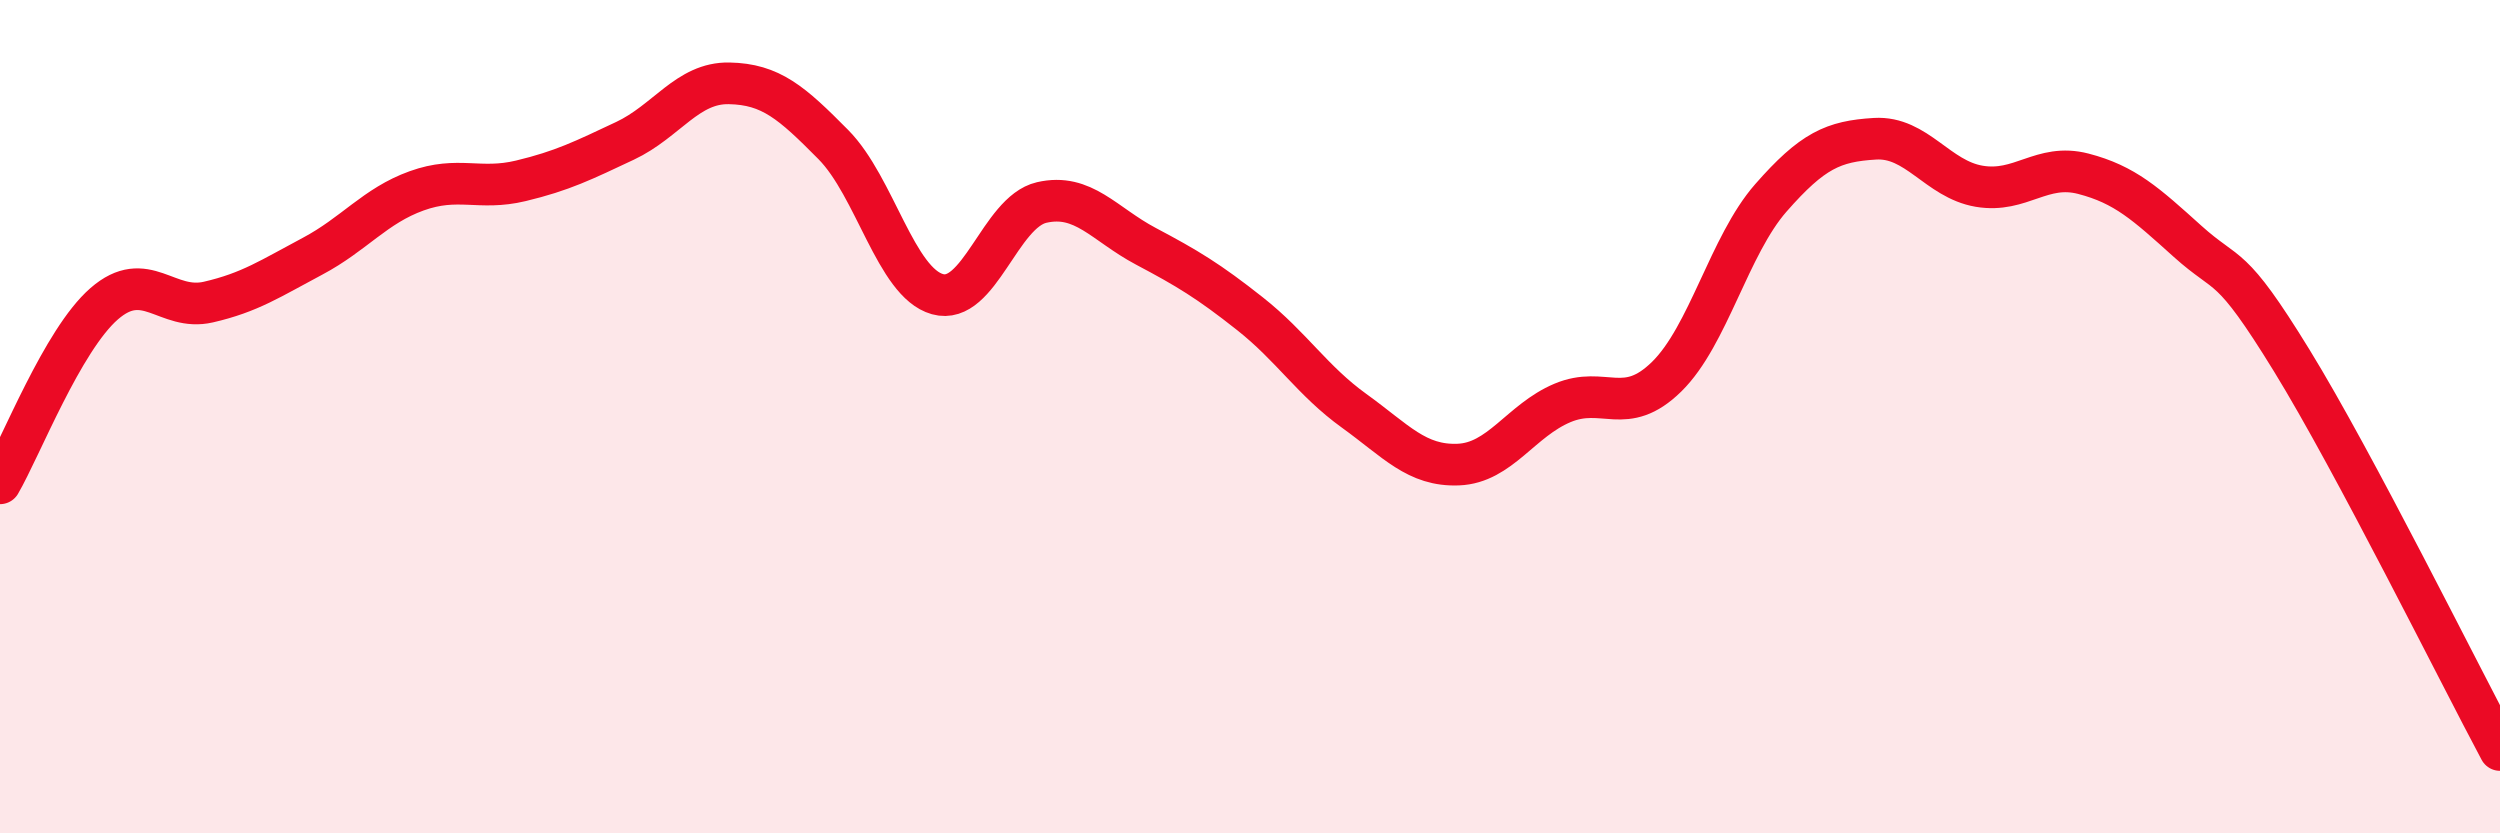 
    <svg width="60" height="20" viewBox="0 0 60 20" xmlns="http://www.w3.org/2000/svg">
      <path
        d="M 0,11.6 C 0.5,10.74 1.5,8.16 2.5,7.29 C 3.5,6.42 4,7.48 5,7.25 C 6,7.02 6.5,6.68 7.5,6.15 C 8.5,5.62 9,4.94 10,4.58 C 11,4.22 11.5,4.58 12.5,4.34 C 13.5,4.1 14,3.85 15,3.38 C 16,2.91 16.5,1.98 17.5,2 C 18.5,2.02 19,2.46 20,3.47 C 21,4.48 21.5,6.78 22.5,7.06 C 23.5,7.34 24,5.09 25,4.86 C 26,4.63 26.5,5.38 27.5,5.91 C 28.5,6.44 29,6.74 30,7.53 C 31,8.32 31.5,9.14 32.5,9.86 C 33.5,10.58 34,11.19 35,11.15 C 36,11.11 36.5,10.09 37.5,9.67 C 38.5,9.25 39,10.02 40,9.04 C 41,8.06 41.5,5.89 42.5,4.75 C 43.5,3.61 44,3.39 45,3.33 C 46,3.27 46.5,4.3 47.5,4.47 C 48.5,4.64 49,3.91 50,4.17 C 51,4.43 51.5,4.89 52.5,5.79 C 53.5,6.69 53.5,6.21 55,8.65 C 56.5,11.09 59,16.13 60,18L60 20L0 20Z"
        fill="#EB0A25"
        opacity="0.1"
        stroke-linecap="round"
        stroke-linejoin="round"
      />
      <path
        d="M 0,11.6 C 0.5,10.74 1.5,8.16 2.5,7.29 C 3.5,6.42 4,7.48 5,7.25 C 6,7.02 6.5,6.68 7.5,6.15 C 8.5,5.62 9,4.94 10,4.58 C 11,4.22 11.5,4.58 12.5,4.34 C 13.5,4.1 14,3.85 15,3.38 C 16,2.91 16.5,1.98 17.5,2 C 18.5,2.02 19,2.46 20,3.47 C 21,4.48 21.5,6.78 22.5,7.06 C 23.5,7.34 24,5.09 25,4.86 C 26,4.63 26.5,5.38 27.5,5.91 C 28.5,6.44 29,6.74 30,7.53 C 31,8.32 31.5,9.14 32.5,9.86 C 33.5,10.58 34,11.19 35,11.15 C 36,11.11 36.5,10.09 37.5,9.67 C 38.5,9.25 39,10.02 40,9.04 C 41,8.06 41.5,5.89 42.5,4.75 C 43.5,3.61 44,3.39 45,3.33 C 46,3.27 46.5,4.3 47.5,4.47 C 48.5,4.64 49,3.91 50,4.17 C 51,4.43 51.5,4.89 52.5,5.79 C 53.5,6.69 53.5,6.21 55,8.65 C 56.5,11.09 59,16.13 60,18"
        stroke="#EB0A25"
        stroke-width="1"
        fill="none"
        stroke-linecap="round"
        stroke-linejoin="round"
      />
    </svg>
  